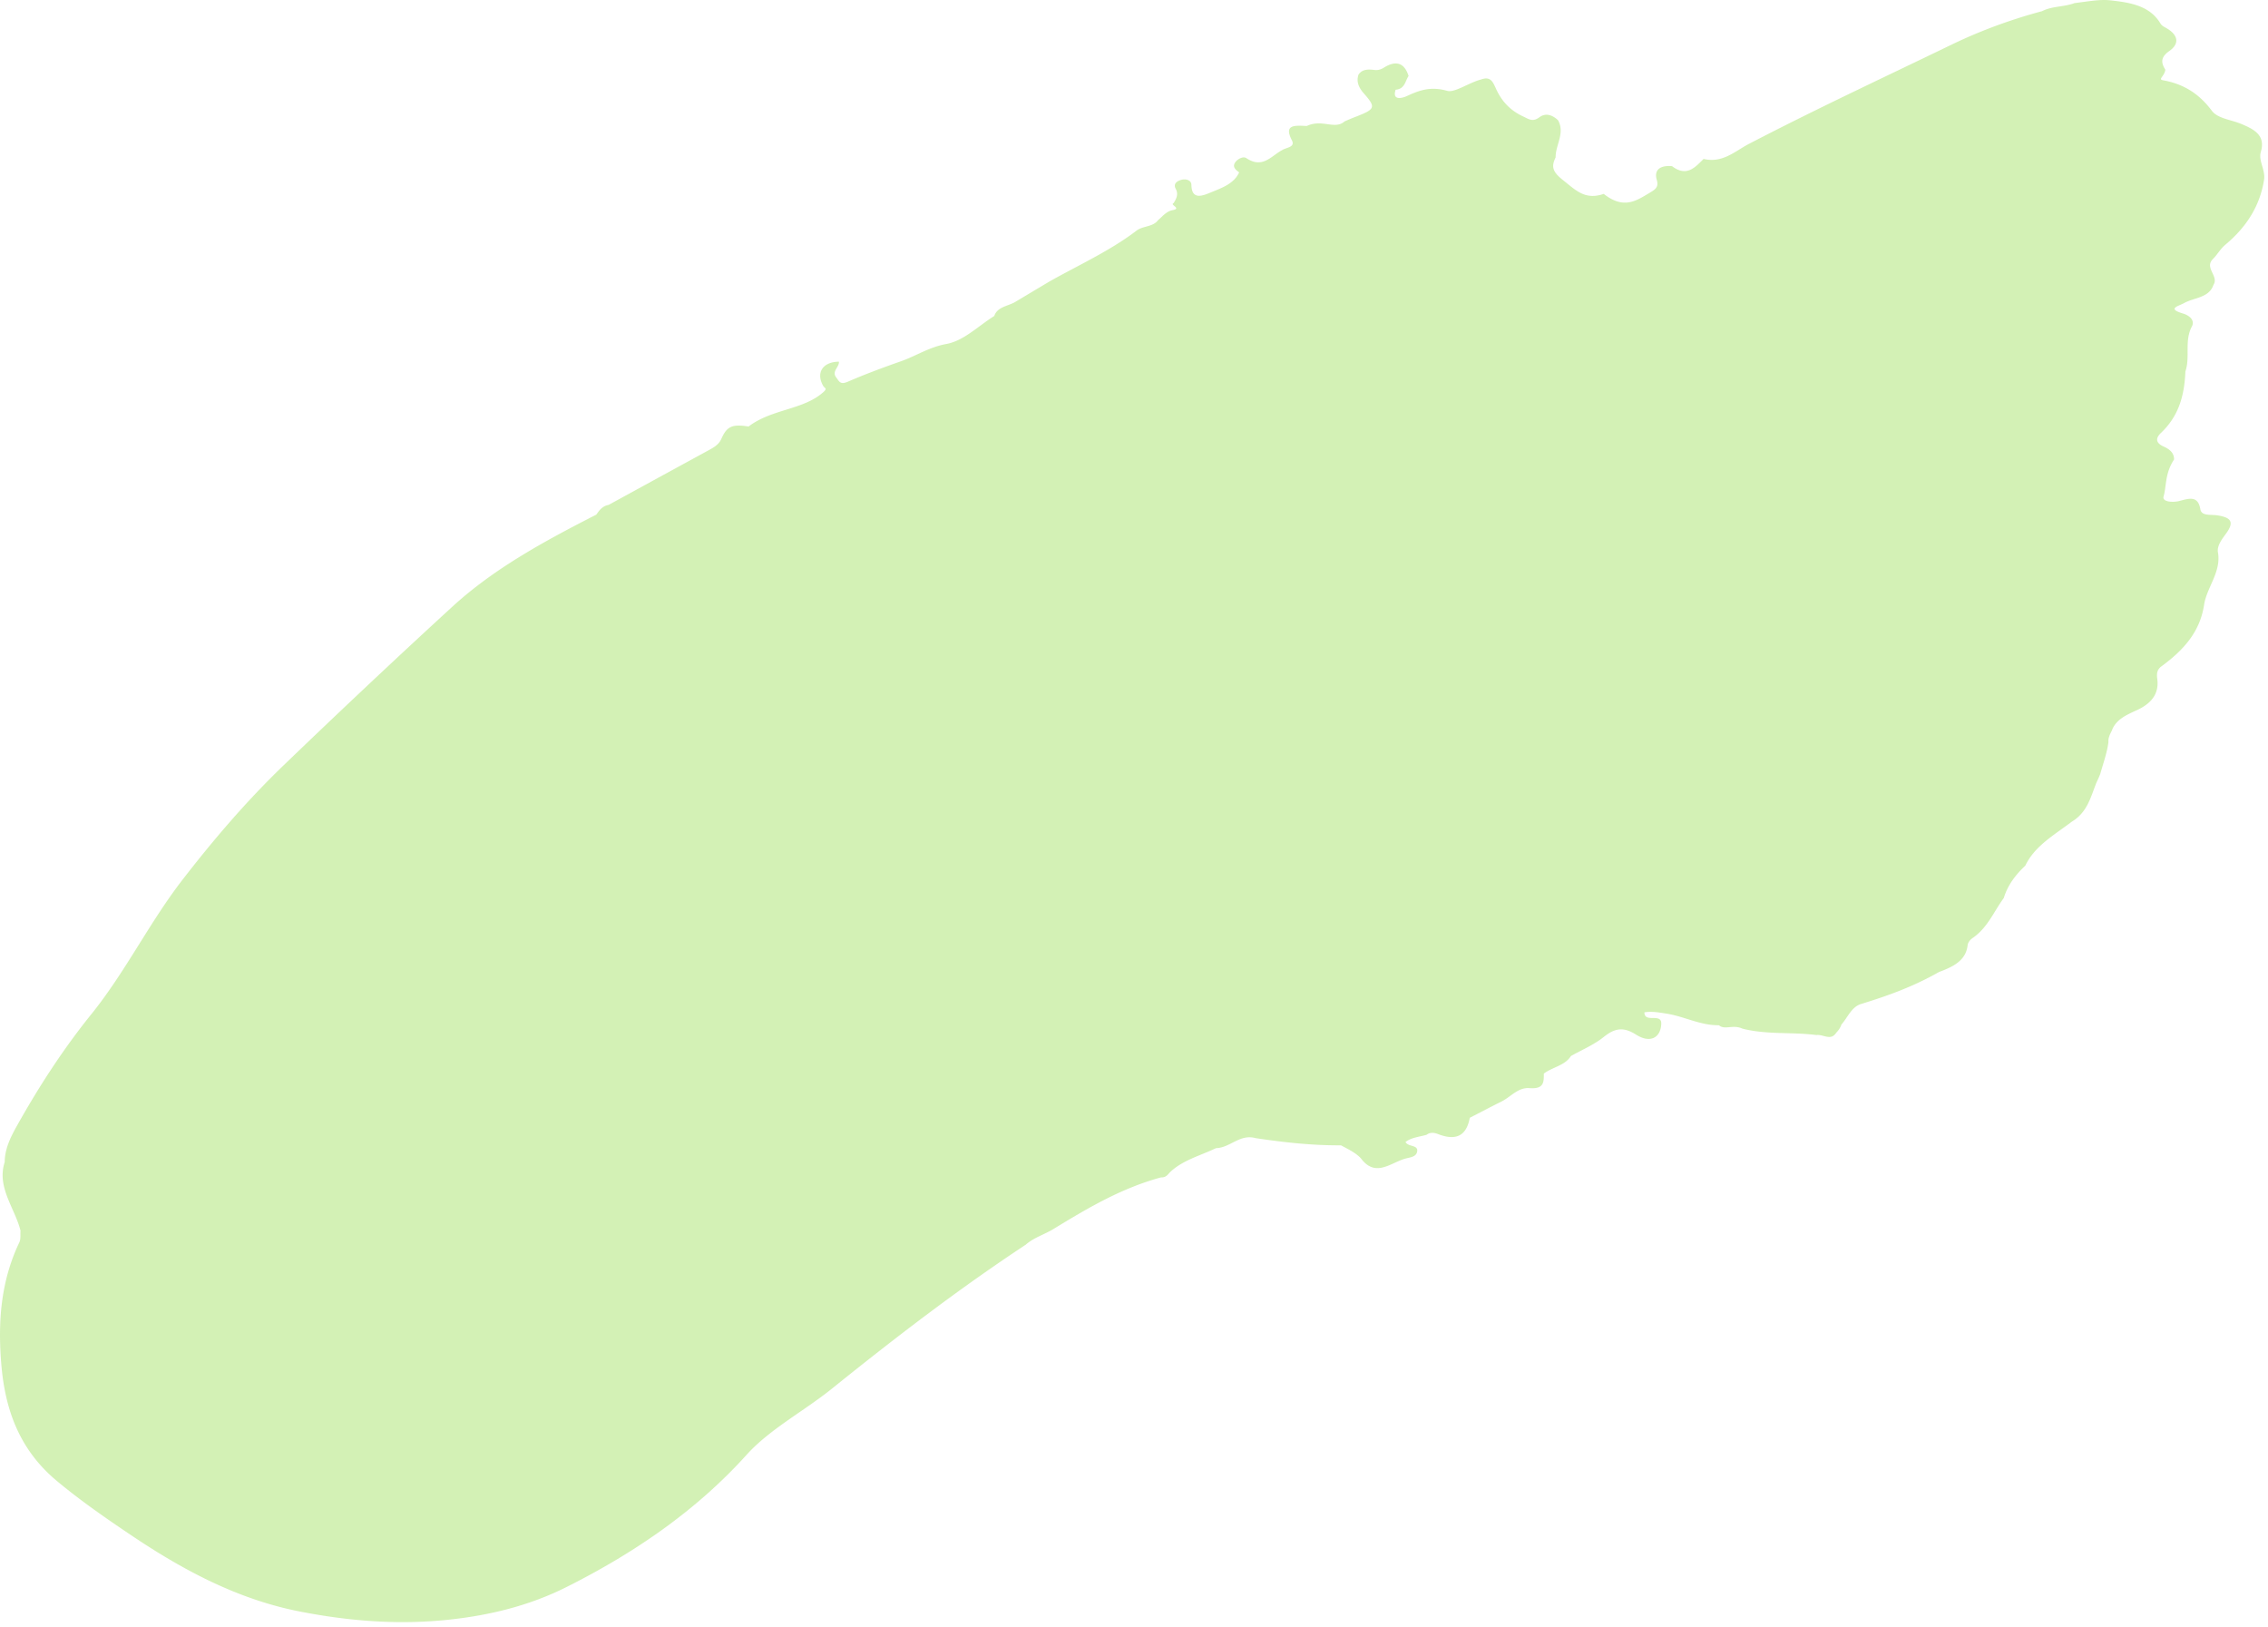 <svg width="463" height="332" xmlns="http://www.w3.org/2000/svg"><path d="M144.864 91.78c1.02-.556 1.914-1.128 2.39-2.203 1.138-2.595 2.251-3.051 5.561-2.526 4.7-3.589 11.122-3.363 15.212-6.97.98-.86.32-.791.01-1.345-1.516-2.687-.056-4.89 3.222-4.918.099 1.102-1.51 1.957-.569 3.187.589.766.799 1.588 2.346.917 3.549-1.54 7.208-2.897 10.885-4.186 3.115-1.09 5.705-2.881 9.295-3.537 3.548-.643 6.526-3.704 9.757-5.705.589-1.787 2.564-1.985 4.056-2.738 2.375-1.419 4.75-2.835 7.121-4.252 5.979-3.384 12.412-6.268 17.866-10.435 1.3-.994 3.357-.728 4.383-2.124.92-.768 1.69-1.813 2.969-2.05 1.958-.363-.647-1.08.224-1.451.58-.925 1.023-1.827.42-2.92-.528-.959.177-1.548 1.124-1.814 1.023-.29 2.072.108 2.083 1.01.041 3.209 2.352 2.215 3.969 1.549 2.243-.922 4.731-1.77 5.775-4.086-.72-.53-1.414-1.114-.825-2.008.495-.756 1.664-1.324 2.281-.91 3.354 2.252 5.1-.468 7.349-1.644.844-.538 2.706-.57 1.963-1.993-1.74-3.337.72-2.997 3.045-2.92 3.185-1.473 5.685.833 7.704-.922a42.781 42.781 0 0 1 2.453-1.02c3.849-1.51 3.968-1.877 1.463-4.73-.997-1.135-1.553-2.347-1.07-3.799.697-1.053 1.813-1.11 3.001-.991.787.135 1.451.018 2.16-.426 2.587-1.624 4.256-.911 5.07 1.694-.73 1.045-.72 2.63-2.65 2.804-.804 2.465 1.685 1.573 2.247 1.312 2.669-1.253 4.95-2.034 8.31-1.086 1.506.425 4.443-1.696 6.893-2.323 1.94-.718 2.407.543 2.958 1.695 1.092 2.518 2.785 4.519 5.603 5.843 1.238.584 1.987 1.18 3.344.174 1.312-.973 2.693-.44 3.797.6 1.48 2.612-.522 5.046-.487 7.584-.953 1.973-.6 2.974 1.574 4.7 2.64 2.09 4.46 4.05 8.245 2.754 4.082 3.205 6.605 1.427 9.312-.182 1.22-.727 1.958-1.165 1.515-2.69-.606-2.084.758-2.991 3.118-2.789 2.96 2.254 4.67.29 6.442-1.475 3.878.927 6.454-1.614 9.207-3.043 13.59-7.073 27.542-13.563 41.365-20.256 5.882-2.849 12.094-5.129 18.536-6.86 2.037-1.056 4.478-.835 6.594-1.64 3.138-.397 5.25-.796 7.316-.57 4.032.442 8.056 1.075 10.227 4.7.332.558.926.776 1.454 1.101 2.223 1.378 2.435 3.107.37 4.55-1.737 1.216-1.743 2.335-.807 3.8-.172 1.4-1.6 1.963-.443 2.17 4.41.794 7.47 2.92 9.935 6.214 1.186 1.583 3.887 1.824 5.906 2.651 2.794 1.15 5.09 2.38 4.102 5.736-.55 1.87.982 3.637.644 5.76-.848 5.32-3.583 9.588-7.884 13.192-1.078.904-1.66 2.083-2.637 3.015-1.62 1.783 1.364 3.443.19 5.21-.883 2.638-3.94 2.546-6.005 3.704-1.125.622-3.57 1.104-.213 2.113 1.398.425 2.477 1.422 1.818 2.664-1.576 2.971-.297 6.186-1.32 9.17-.213 5.326-1.544 9.27-5.011 12.564-1.125 1.068-1.032 2.044.562 2.751 1.233.546 2.162 1.302 2.136 2.646-1.897 2.915-1.512 5.364-2.139 7.554-.317 1.11 1.885 1.26 3.22.915 2.01-.525 3.814-1.15 4.289 1.695.236 1.407 2.097 1.04 3.365 1.225 3.03.433 3.563 1.432 1.873 3.74-.885 1.209-1.879 2.512-1.646 3.847.696 3.978-2.29 7.129-2.83 10.684-.835 5.522-4.186 9.25-8.717 12.567-.909.663-.982 1.529-.845 2.533.417 3.04-1.194 5.061-4.227 6.432-2.098.95-4.275 1.929-5.047 4.162-.402.748-.766 1.501-.693 2.357-.297 2.203-1.06 4.313-1.667 6.455-.239.648-.55 1.273-.833 1.908-1.13 2.871-1.836 5.958-4.976 7.846-3.538 2.687-7.585 4.954-9.49 8.975-2.034 1.906-3.625 4.037-4.391 6.599-2.054 2.779-3.278 6.058-6.401 8.199-.513.351-.927.907-.99 1.47-.37 3.154-2.996 4.38-5.849 5.446-5.416 3.071-10.602 4.89-15.94 6.537-1.911.59-2.69 2.738-3.971 4.18-.204.628-.577 1.176-1.06 1.668-1.1 1.742-2.69.274-4.025.476-5.023-.655-10.189-.038-15.142-1.314-1.946-.904-3.604.356-4.775-.689-3.802.057-7.06-1.798-10.696-2.367-1.547-.24-3.007-.52-4.525-.263.012 2.295 3.57-.008 3.444 2.39-.149 2.83-2.284 3.972-5.134 2.166-2.736-1.734-4.446-1.26-6.707.543-1.929 1.537-4.382 2.565-6.605 3.817-1.206 1.955-3.802 2.254-5.53 3.591.017 1.727.026 3.19-2.91 2.956-2.355-.187-3.832 1.798-5.744 2.744-2.17 1.075-4.306 2.208-6.46 3.314-.643 3.466-2.584 4.86-6.552 3.297-.635-.249-1.541-.41-2.235.161-1.44.438-3.044.51-4.326 1.47.466 1.04 2.531.546 2.383 1.86-.143 1.294-1.6 1.27-2.669 1.614-2.952.943-5.912 3.737-8.8-.09-1.098-1.211-2.642-1.898-4.09-2.694-5.874.04-11.669-.602-17.438-1.468-3.214-.907-5.183 1.975-8.077 2.044-3.228 1.547-6.882 2.467-9.454 4.974-.443.518-.871 1.053-1.743.989-8.158 2.193-15.116 6.35-22.018 10.556-1.85 1.124-4.041 1.762-5.646 3.197-13.82 9.116-26.797 19.1-39.53 29.354-5.722 4.608-12.7 8.266-17.438 13.517-10.215 11.32-22.761 19.962-36.773 26.993-7.257 3.645-15.215 5.71-23.891 6.647-10.437 1.127-20.474.292-30.357-1.616-13.045-2.518-24.312-8.668-34.868-15.774-5.14-3.46-10.195-6.975-14.909-10.904-7.782-6.486-10.573-14.728-11.34-23.709-.728-8.525-.175-16.94 3.663-24.975.338-.709.18-1.598.25-2.405-1.174-4.654-4.898-8.85-3.228-14.009.006-2.633 1.157-5 2.43-7.282 4.44-7.938 9.4-15.628 15.218-22.848 7.057-8.756 11.832-18.686 18.697-27.55 6.334-8.178 13.073-16.065 20.654-23.352 11.331-10.894 22.79-21.688 34.413-32.34 8.479-7.77 18.837-13.393 29.358-18.76.615-.883 1.241-1.757 2.52-1.99 6.87-3.755 13.738-7.515 20.614-11.263z" fill="#B8E986" fill-rule="evenodd" opacity=".606"/></svg>